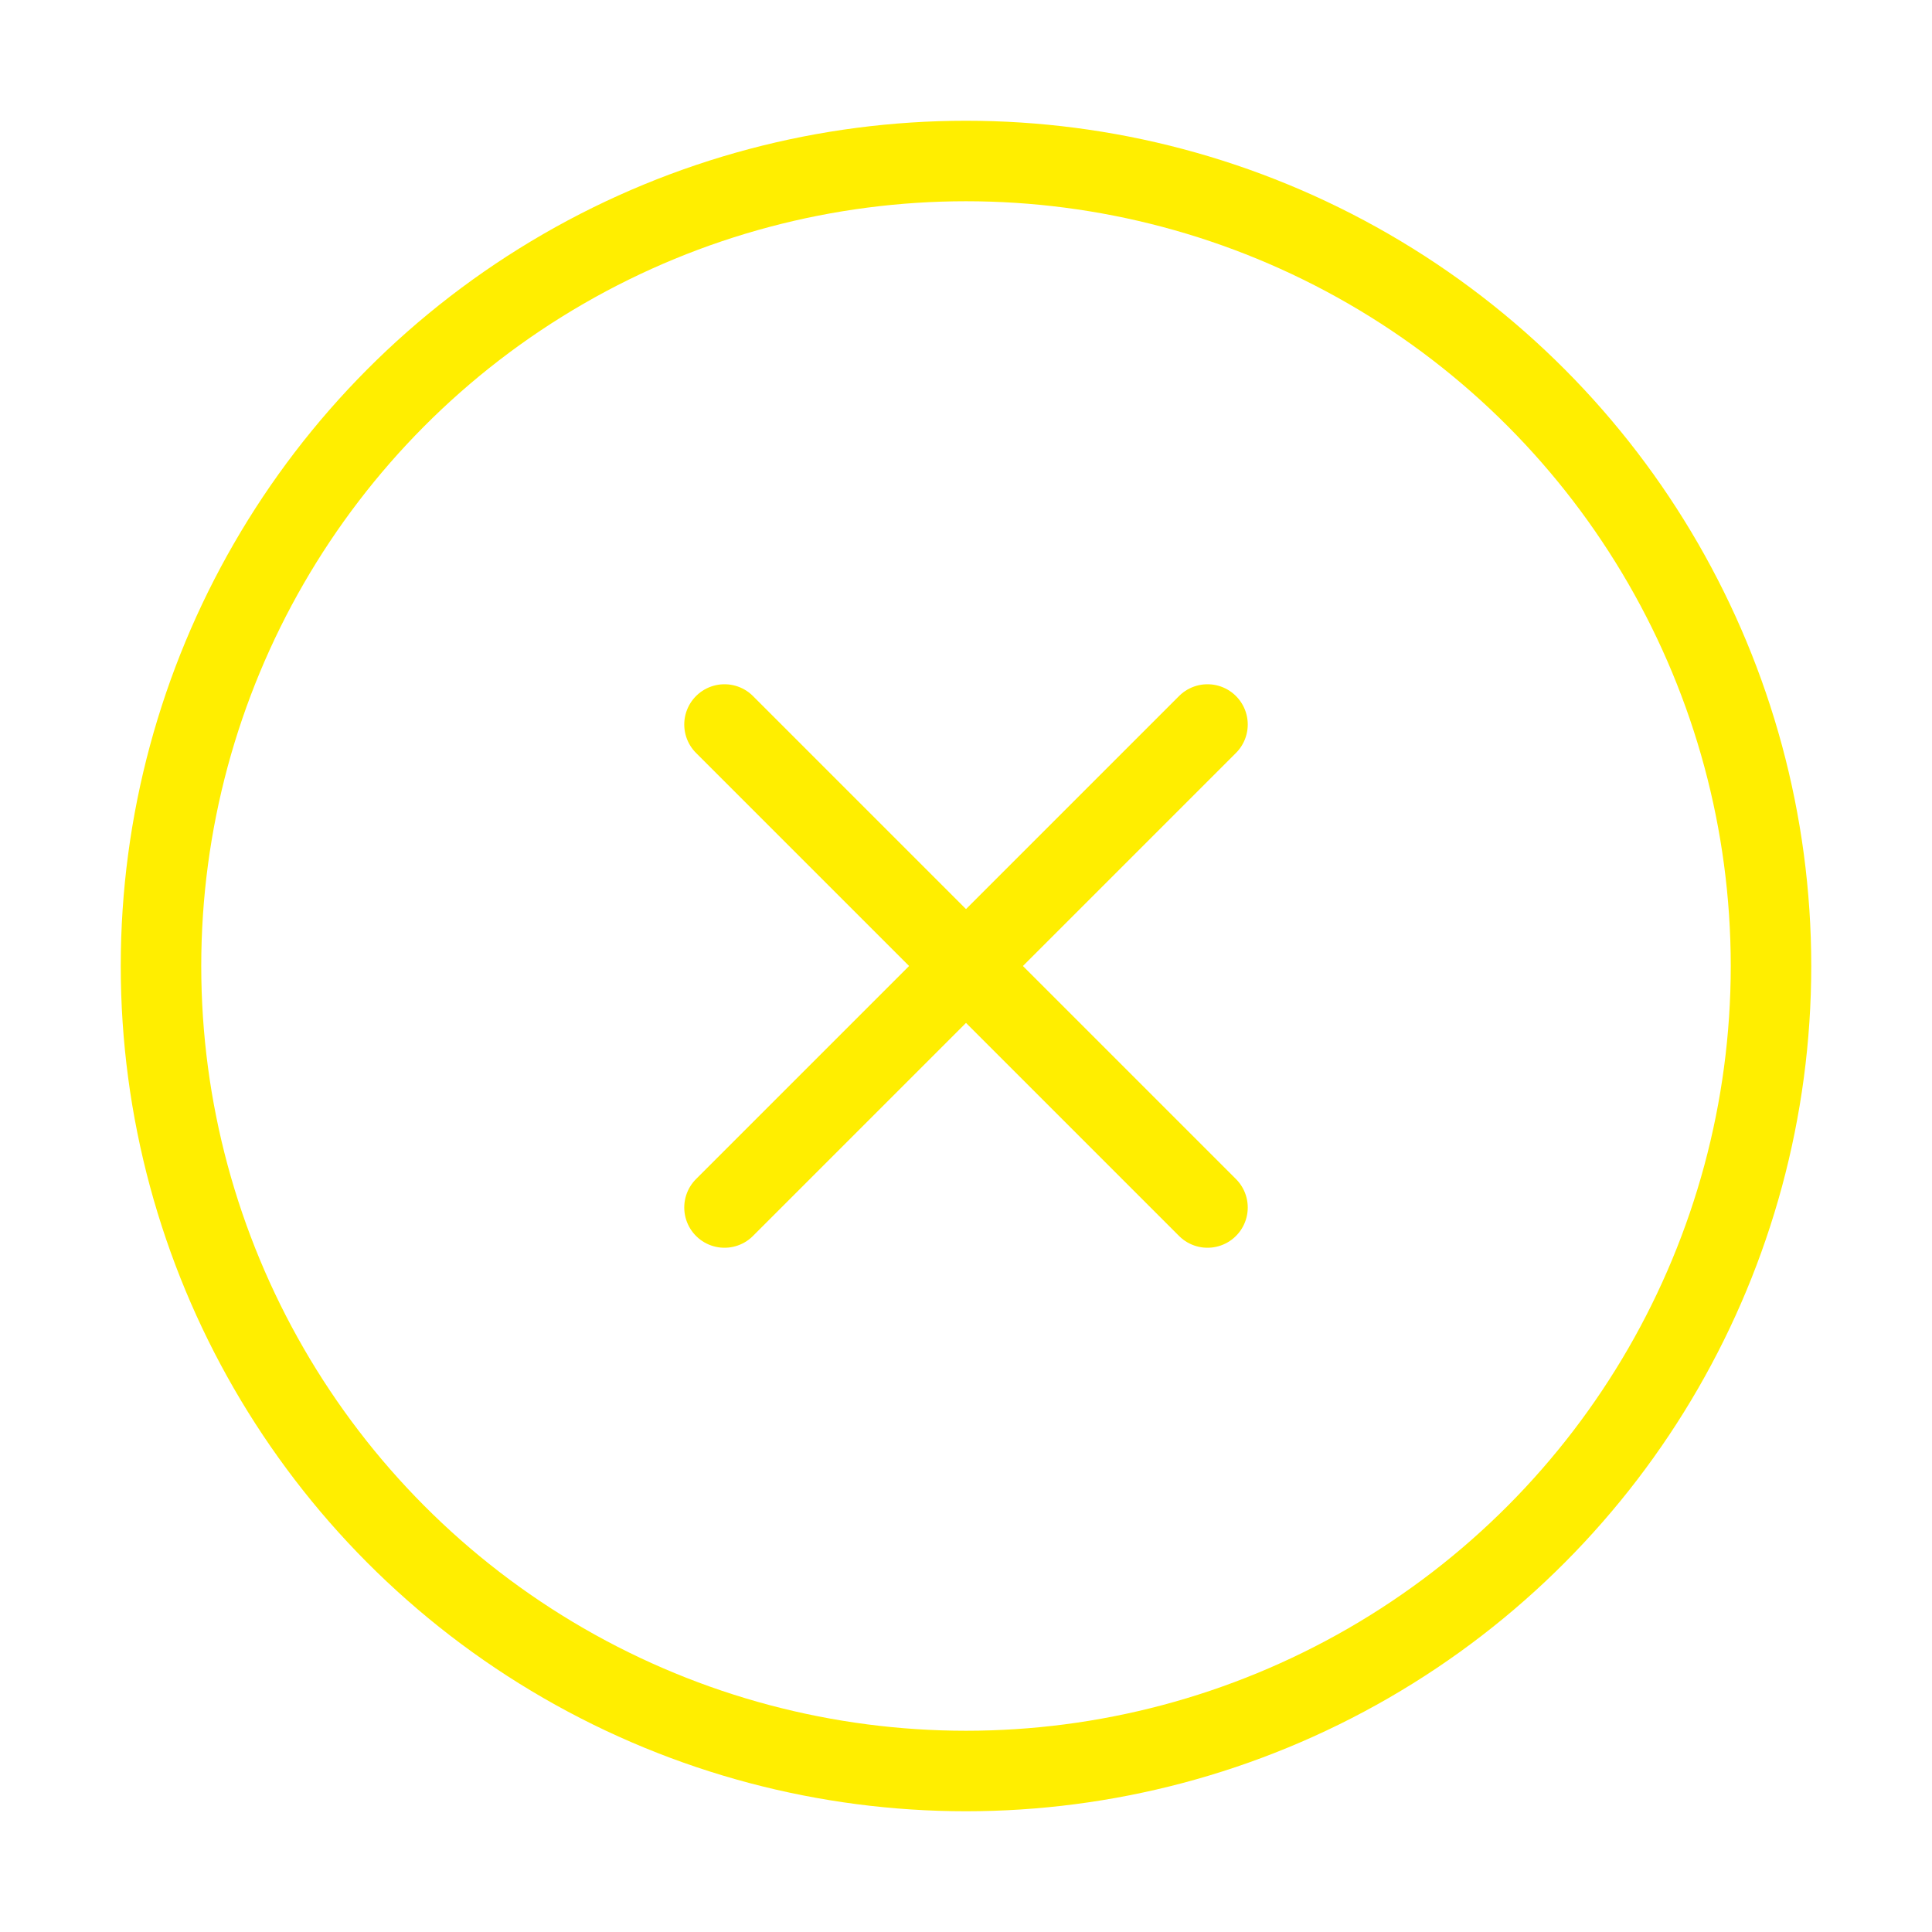 <svg xmlns="http://www.w3.org/2000/svg" width="24" height="24" viewBox="0 0 24 24" fill="none" stroke="#ffee00" stroke-width="1" stroke-linecap="round" stroke-linejoin="round" class="lucide lucide-circle-x"><circle cx="12" cy="12" r="10"/><path d="m15 9-6 6"/><path d="m9 9 6 6"/></svg>